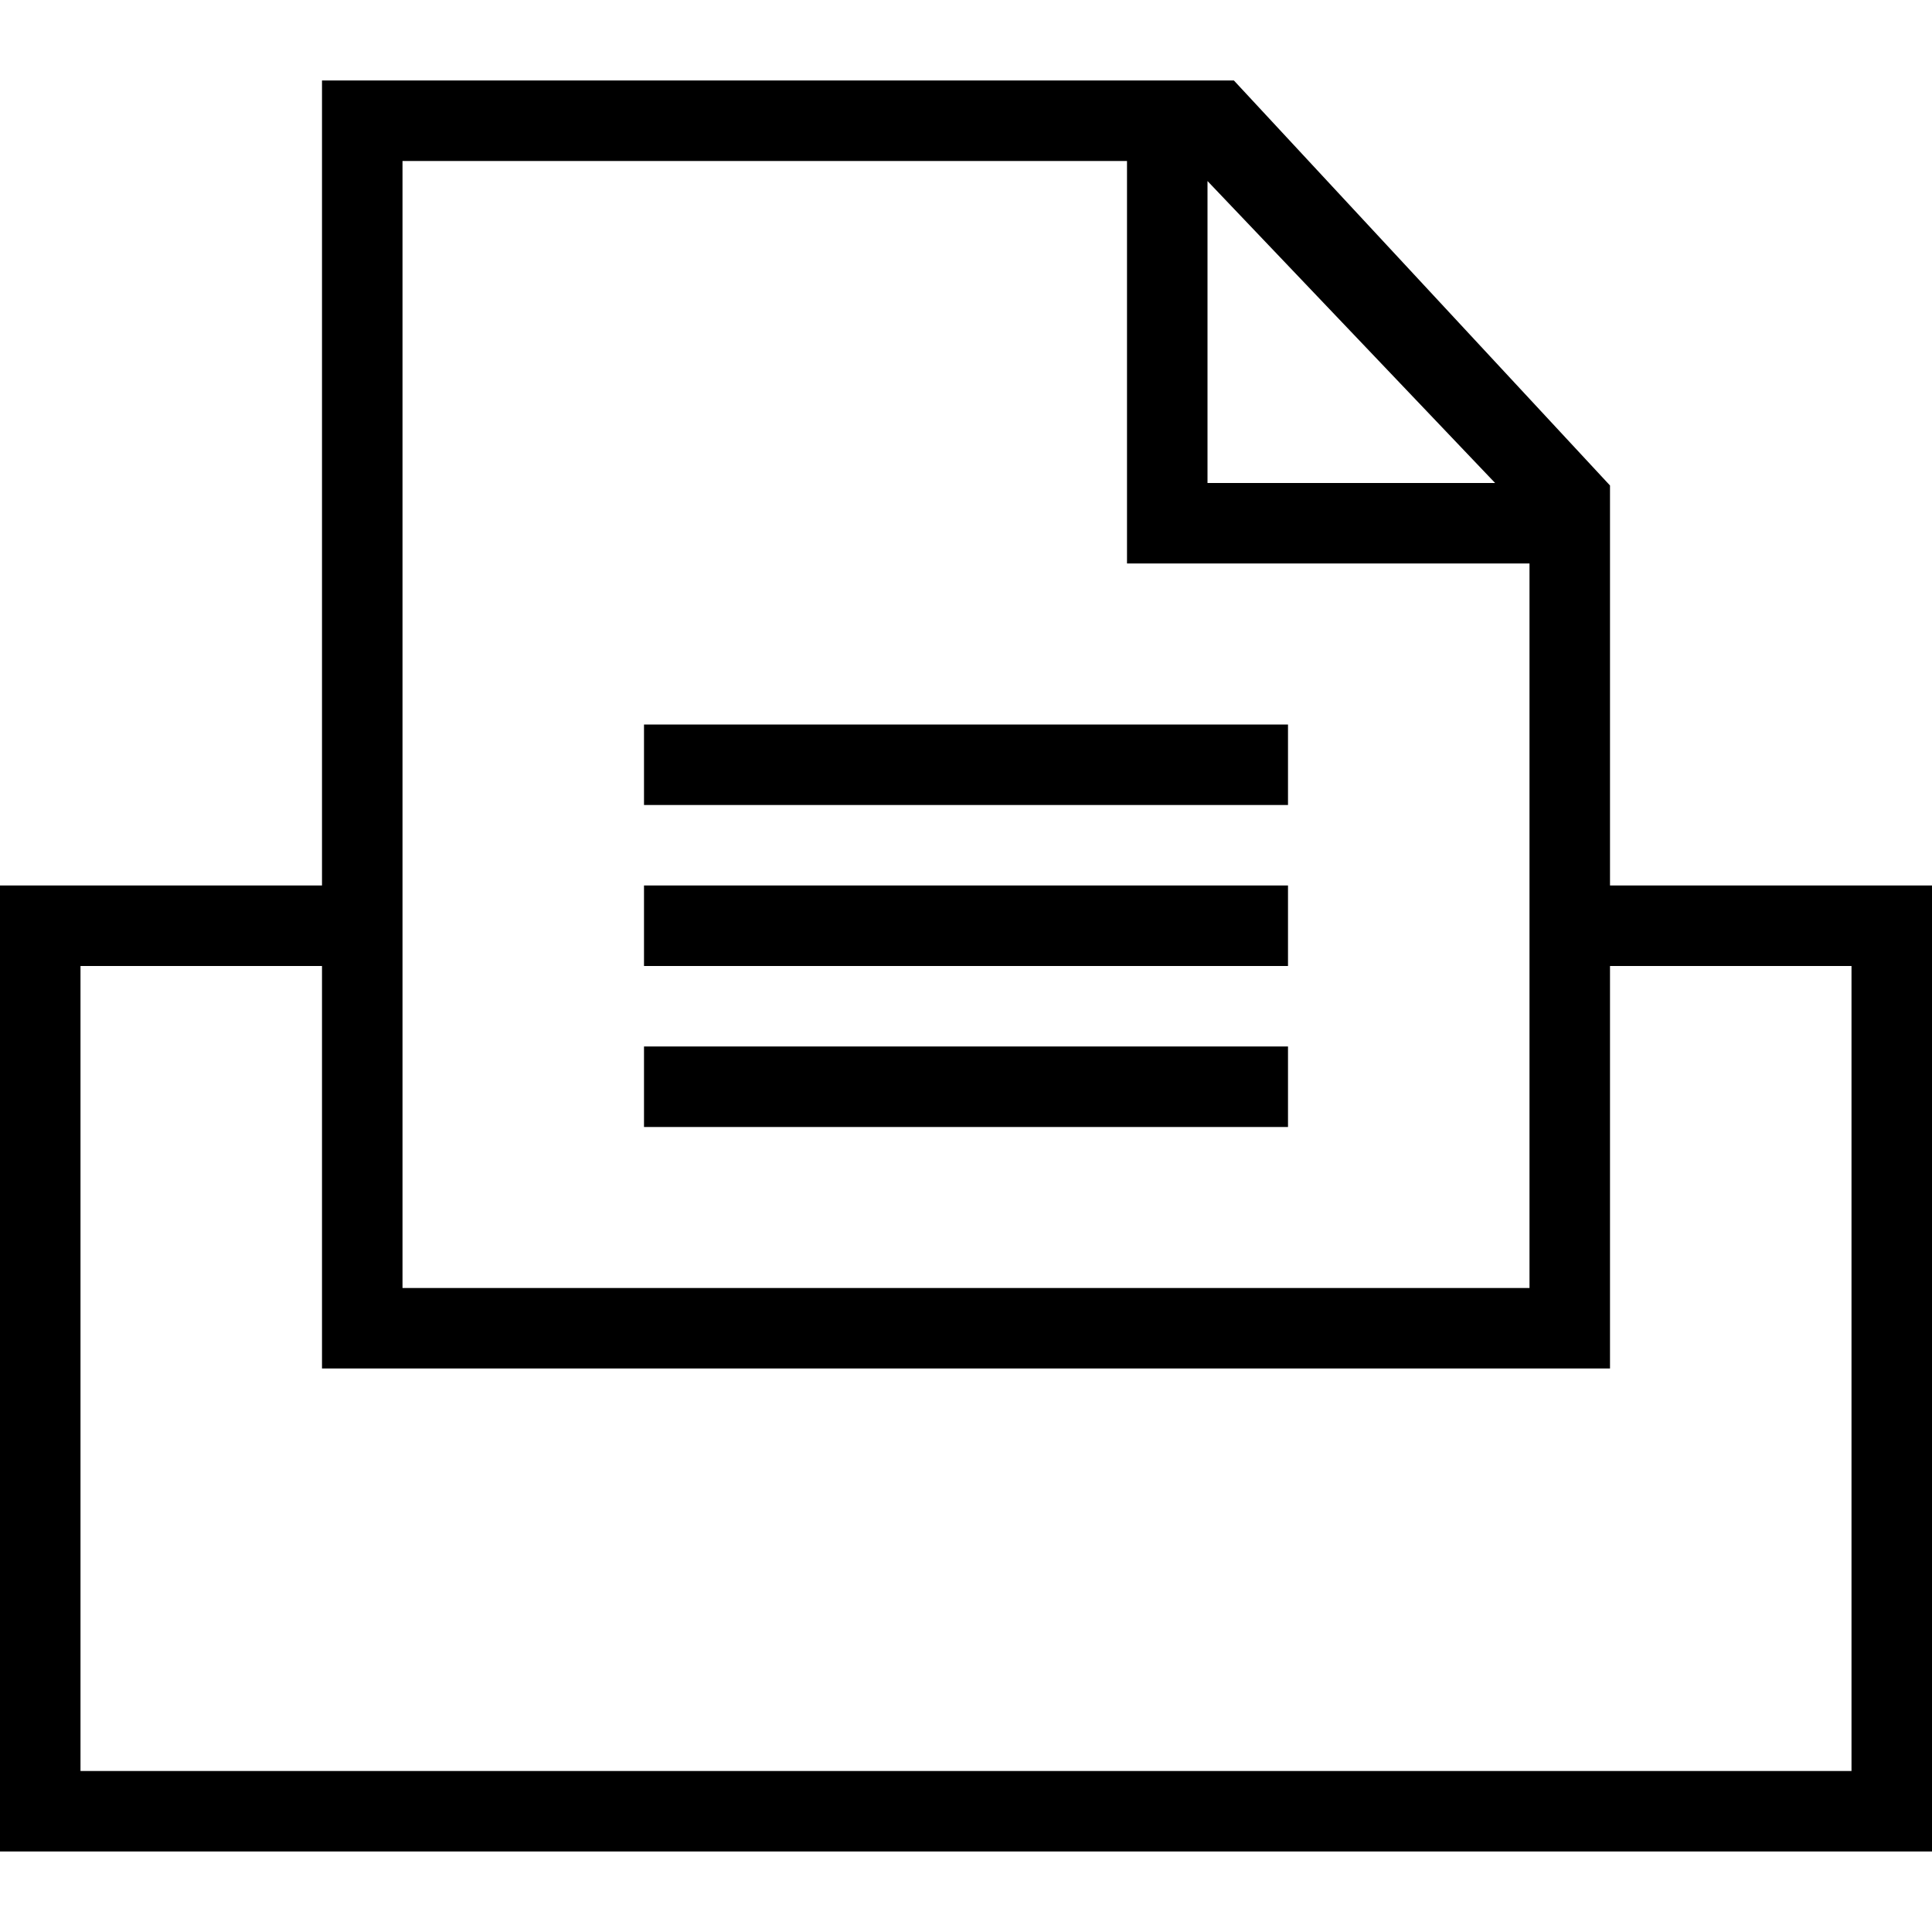 <svg xmlns="http://www.w3.org/2000/svg" width="24" height="24" fill-rule="evenodd" clip-rule="evenodd"><path d="M24 23h-24v-12h4v-10h11.328l4.672 5.031v4.969h4v12zm-20-11h-3v10h22v-10h-3v5h-16v-5zm10-10h-9v14h14v-9h-5v-5zm2 12h-8v-1h8v1zm0-2h-8v-1h8v1zm0-2h-8v-1h8v1zm-1-7.751v3.751h3.573l-3.573-3.751z"></path></svg>